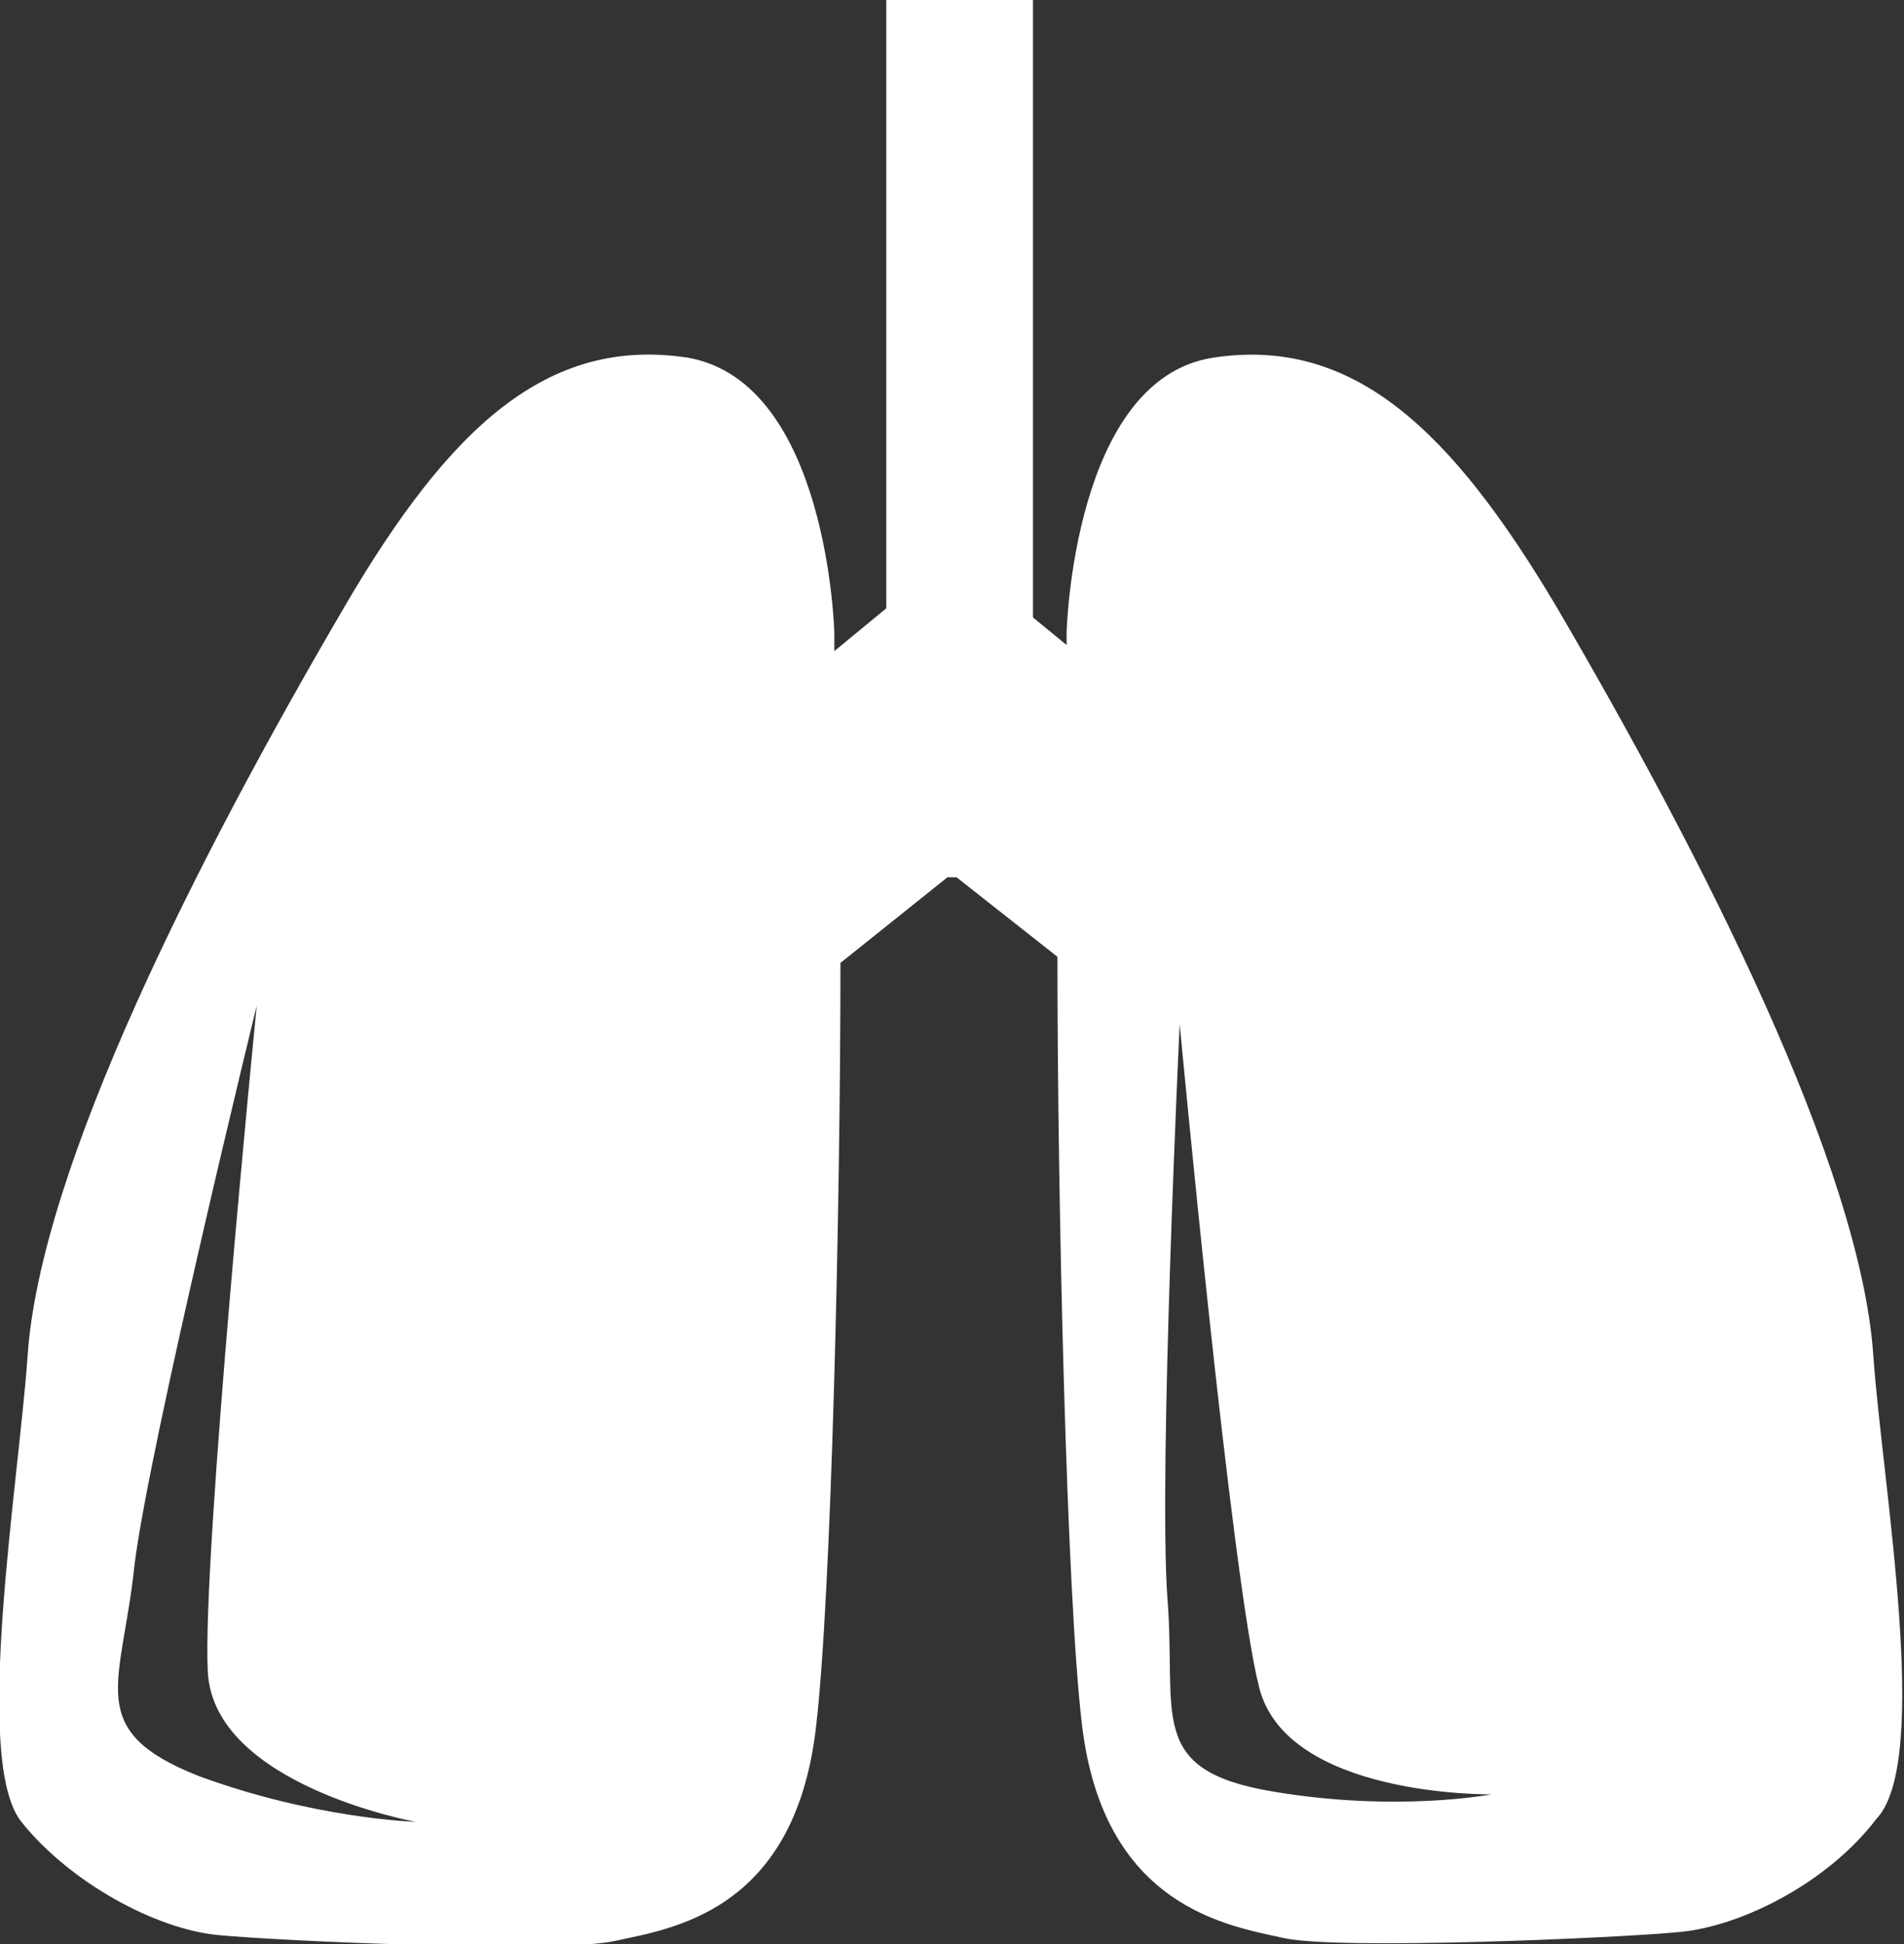 <?xml version="1.0" encoding="utf-8"?>
<!-- Generator: Adobe Illustrator 27.2.0, SVG Export Plug-In . SVG Version: 6.00 Build 0)  -->
<svg version="1.1" id="Layer_1" xmlns="http://www.w3.org/2000/svg" xmlns:xlink="http://www.w3.org/1999/xlink" x="0px" y="0px"
	 width="62.3px" height="63.6px" viewBox="0 0 62.3 63.6" style="enable-background:new 0 0 62.3 63.6;" xml:space="preserve">
<rect x="0" y="0" width="62.3" height="63.6" fill="#333333" stroke="none"/>
<style type="text/css">
	.st0{fill:#FFFFFF;}
</style>
<g>
	<g>
		<path class="st0" d="M61.3,44.4c-0.4-6.2-5.6-16.4-10.4-24.6c-3.4-5.7-6.6-8.8-11.2-8.1c-4.6,0.7-4.8,9-4.8,9s0,0.1,0,0.4
			l-1.1-0.9V0H29v19.9l-1.7,1.4c0-0.3,0-0.6,0-0.6s-0.2-8.2-4.8-9c-4.6-0.7-7.8,2.3-11.2,8.1C6.5,28,1.3,38.2,0.9,44.4
			c-0.3,4.2-1.8,13.2-0.2,15.2c1.6,2,4.4,3.5,6.4,3.7c2,0.2,11.2,0.6,13,0.2c1.8-0.4,5.9-0.9,6.6-7c0.5-4.2,0.8-16.9,0.8-25l3.5-2.8
			h0.3l3.3,2.6c0,8,0.3,20.9,0.8,25.1c0.7,6,4.8,6.6,6.6,7c1.8,0.4,11,0,13-0.2c2-0.2,4.8-1.6,6.4-3.7
			C63.2,57.6,61.6,48.6,61.3,44.4 M6.5,58.1c-3.8-1.5-2.5-3-2.1-6.9c0.5-4,4-18.3,4-18.3S6.6,51,6.8,54.7c0.2,3.7,6.8,4.9,6.8,4.9
			S10.3,59.5,6.5,58.1 M41.6,58.6c-4.1-0.7-3.1-2.5-3.4-6.3c-0.3-4.1,0.4-18.8,0.4-18.8s1.7,18.2,2.6,21.7c0.9,3.6,7.6,3.5,7.6,3.5
			S45.7,59.3,41.6,58.6"/>
	</g>
</g>
</svg>
